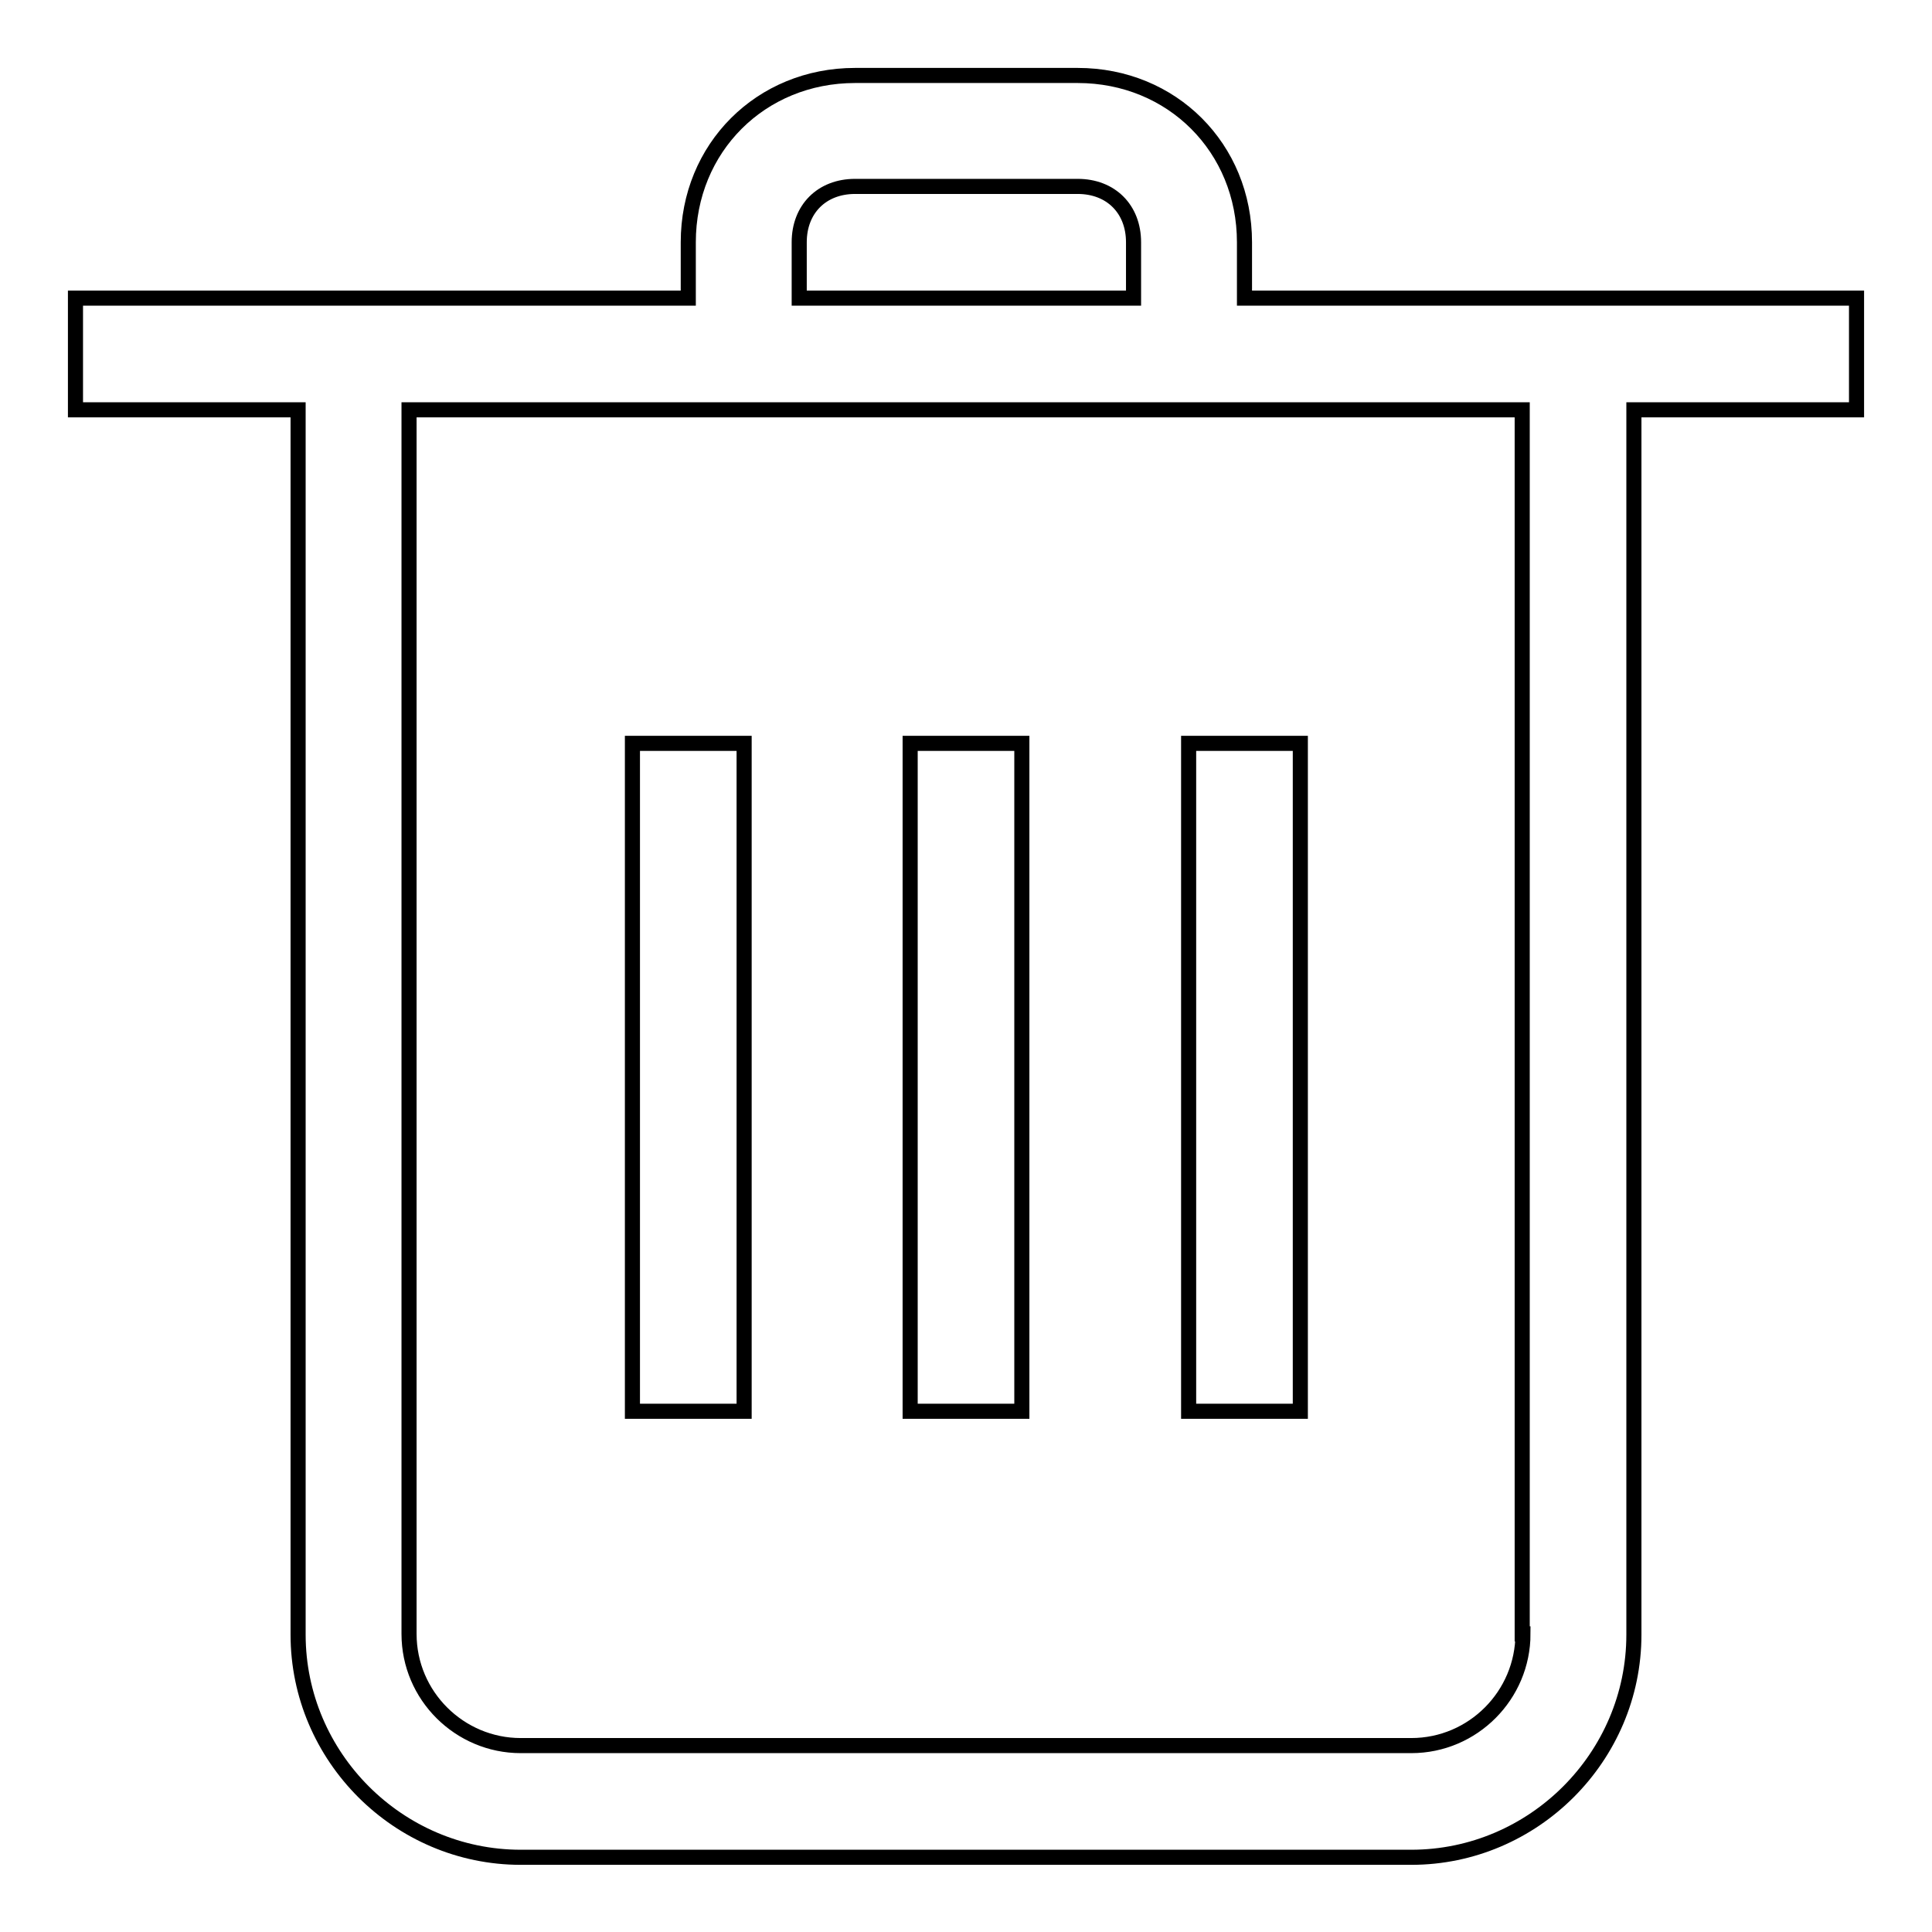 <?xml version="1.0" encoding="utf-8"?>
<!-- Svg Vector Icons : http://www.onlinewebfonts.com/icon -->
<!DOCTYPE svg PUBLIC "-//W3C//DTD SVG 1.1//EN" "http://www.w3.org/Graphics/SVG/1.1/DTD/svg11.dtd">
<svg version="1.1" xmlns="http://www.w3.org/2000/svg" xmlns:xlink="http://www.w3.org/1999/xlink" x="0px" y="0px" viewBox="0 0 256 256" enable-background="new 0 0 256 256" xml:space="preserve">
<g> <path stroke-width="2" fill-opacity="0" stroke="#000000"  d="M172.3,98.5h-14.8V187h14.8V98.5z M98.5,98.5H83.8V187h14.8V98.5z M164.9,39.5v-7.4 c0-12.5-9.6-22.1-22.1-22.1h-29.5c-12.5,0-22.1,9.6-22.1,22.1v7.4H10v14.8h29.5v162.3c0,16.2,13.3,29.5,29.5,29.5h118 c16.2,0,29.5-13.3,29.5-29.5V54.3H246V39.5H164.9z M105.9,32.1c0-4.4,3-7.4,7.4-7.4h29.5c4.4,0,7.4,3,7.4,7.4v7.4h-44.3V32.1z  M201.8,216.5c0,8.1-6.6,14.8-14.8,14.8H69c-8.1,0-14.8-6.6-14.8-14.8V54.3h147.5V216.5z M135.4,98.5h-14.8V187h14.8V98.5z"/></g>
</svg>